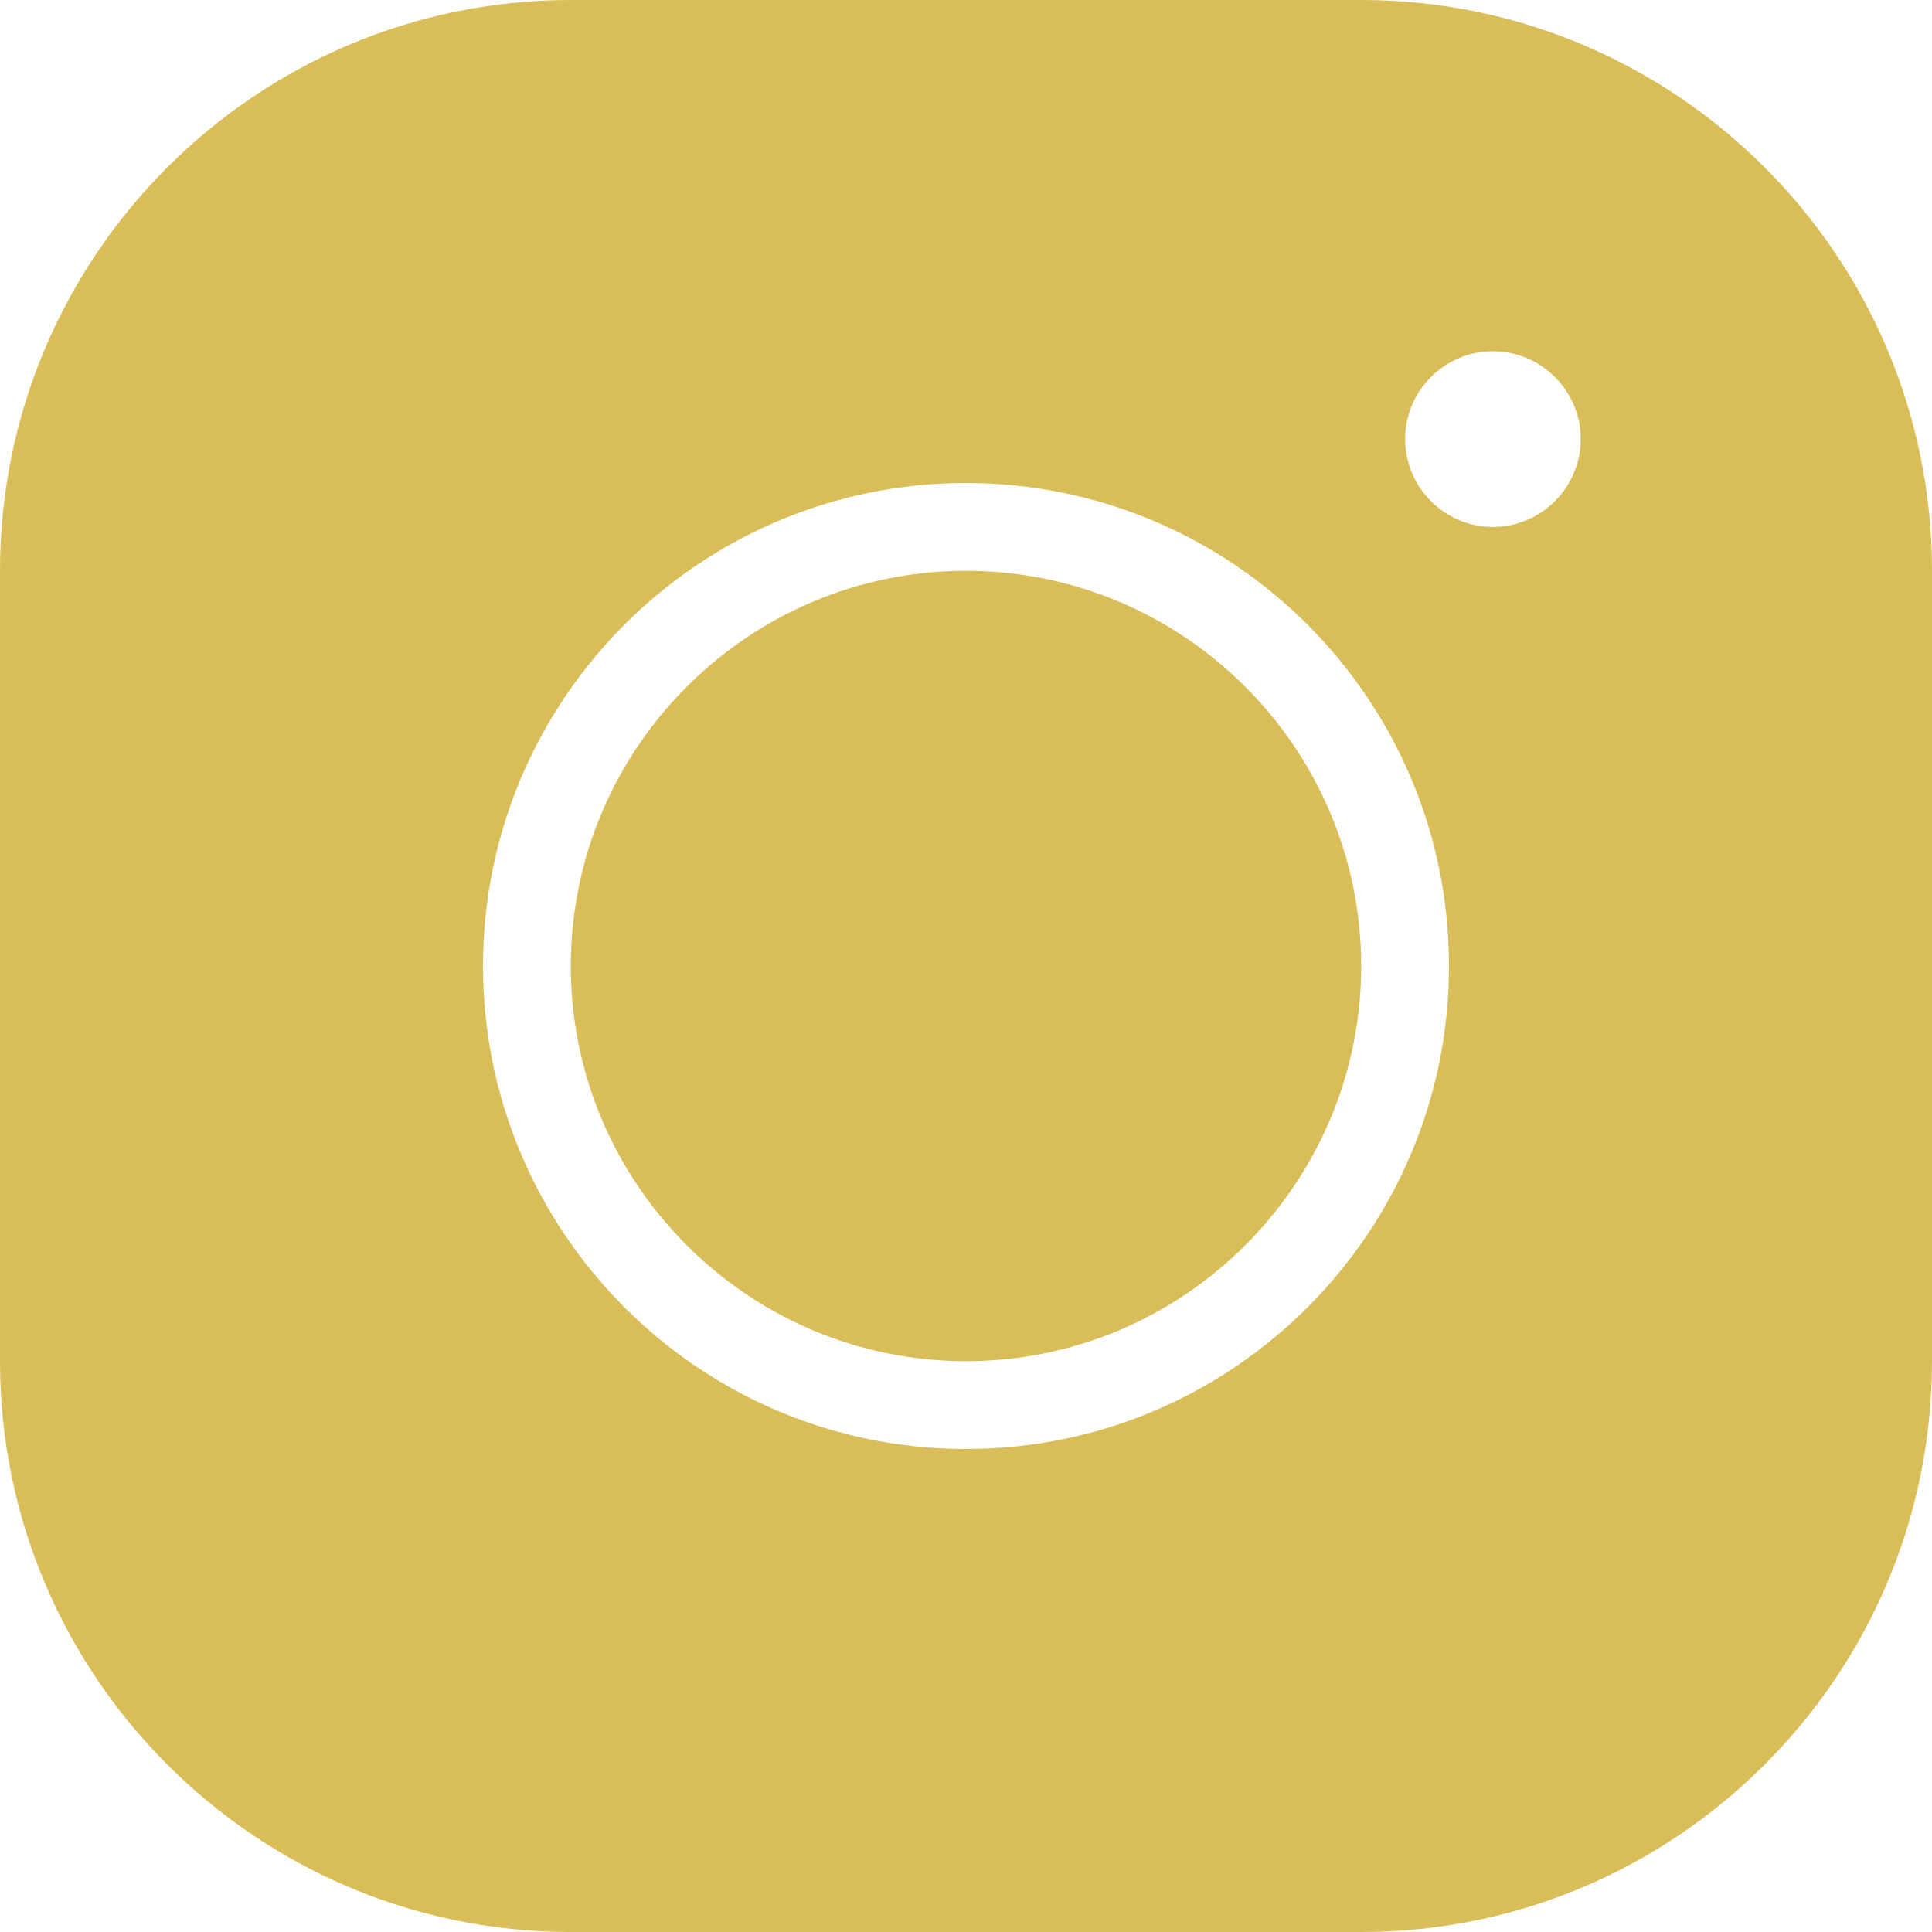 <svg width="31" height="31" viewBox="0 0 31 31" fill="none" xmlns="http://www.w3.org/2000/svg">
<path d="M9.159 0C4.107 0 0 4.107 0 9.159V21.841C0 26.892 4.107 31 9.159 31H21.841C26.892 31 31 26.892 31 21.841V9.159C31 4.107 26.892 0 21.841 0H9.159ZM23.954 5.636C24.73 5.636 25.364 6.27 25.364 7.045C25.364 7.82 24.73 8.455 23.954 8.455C23.18 8.455 22.546 7.82 22.546 7.045C22.546 6.27 23.18 5.636 23.954 5.636ZM15.5 7.75C19.777 7.75 23.25 11.223 23.25 15.5C23.25 19.777 19.777 23.25 15.5 23.25C11.223 23.25 7.75 19.777 7.75 15.5C7.75 11.223 11.223 7.75 15.5 7.75ZM15.5 9.159C12.005 9.159 9.159 12.005 9.159 15.5C9.159 18.994 12.005 21.841 15.5 21.841C18.994 21.841 21.841 18.994 21.841 15.5C21.841 12.005 18.994 9.159 15.5 9.159Z" fill="#D9BD58"/>
</svg>
